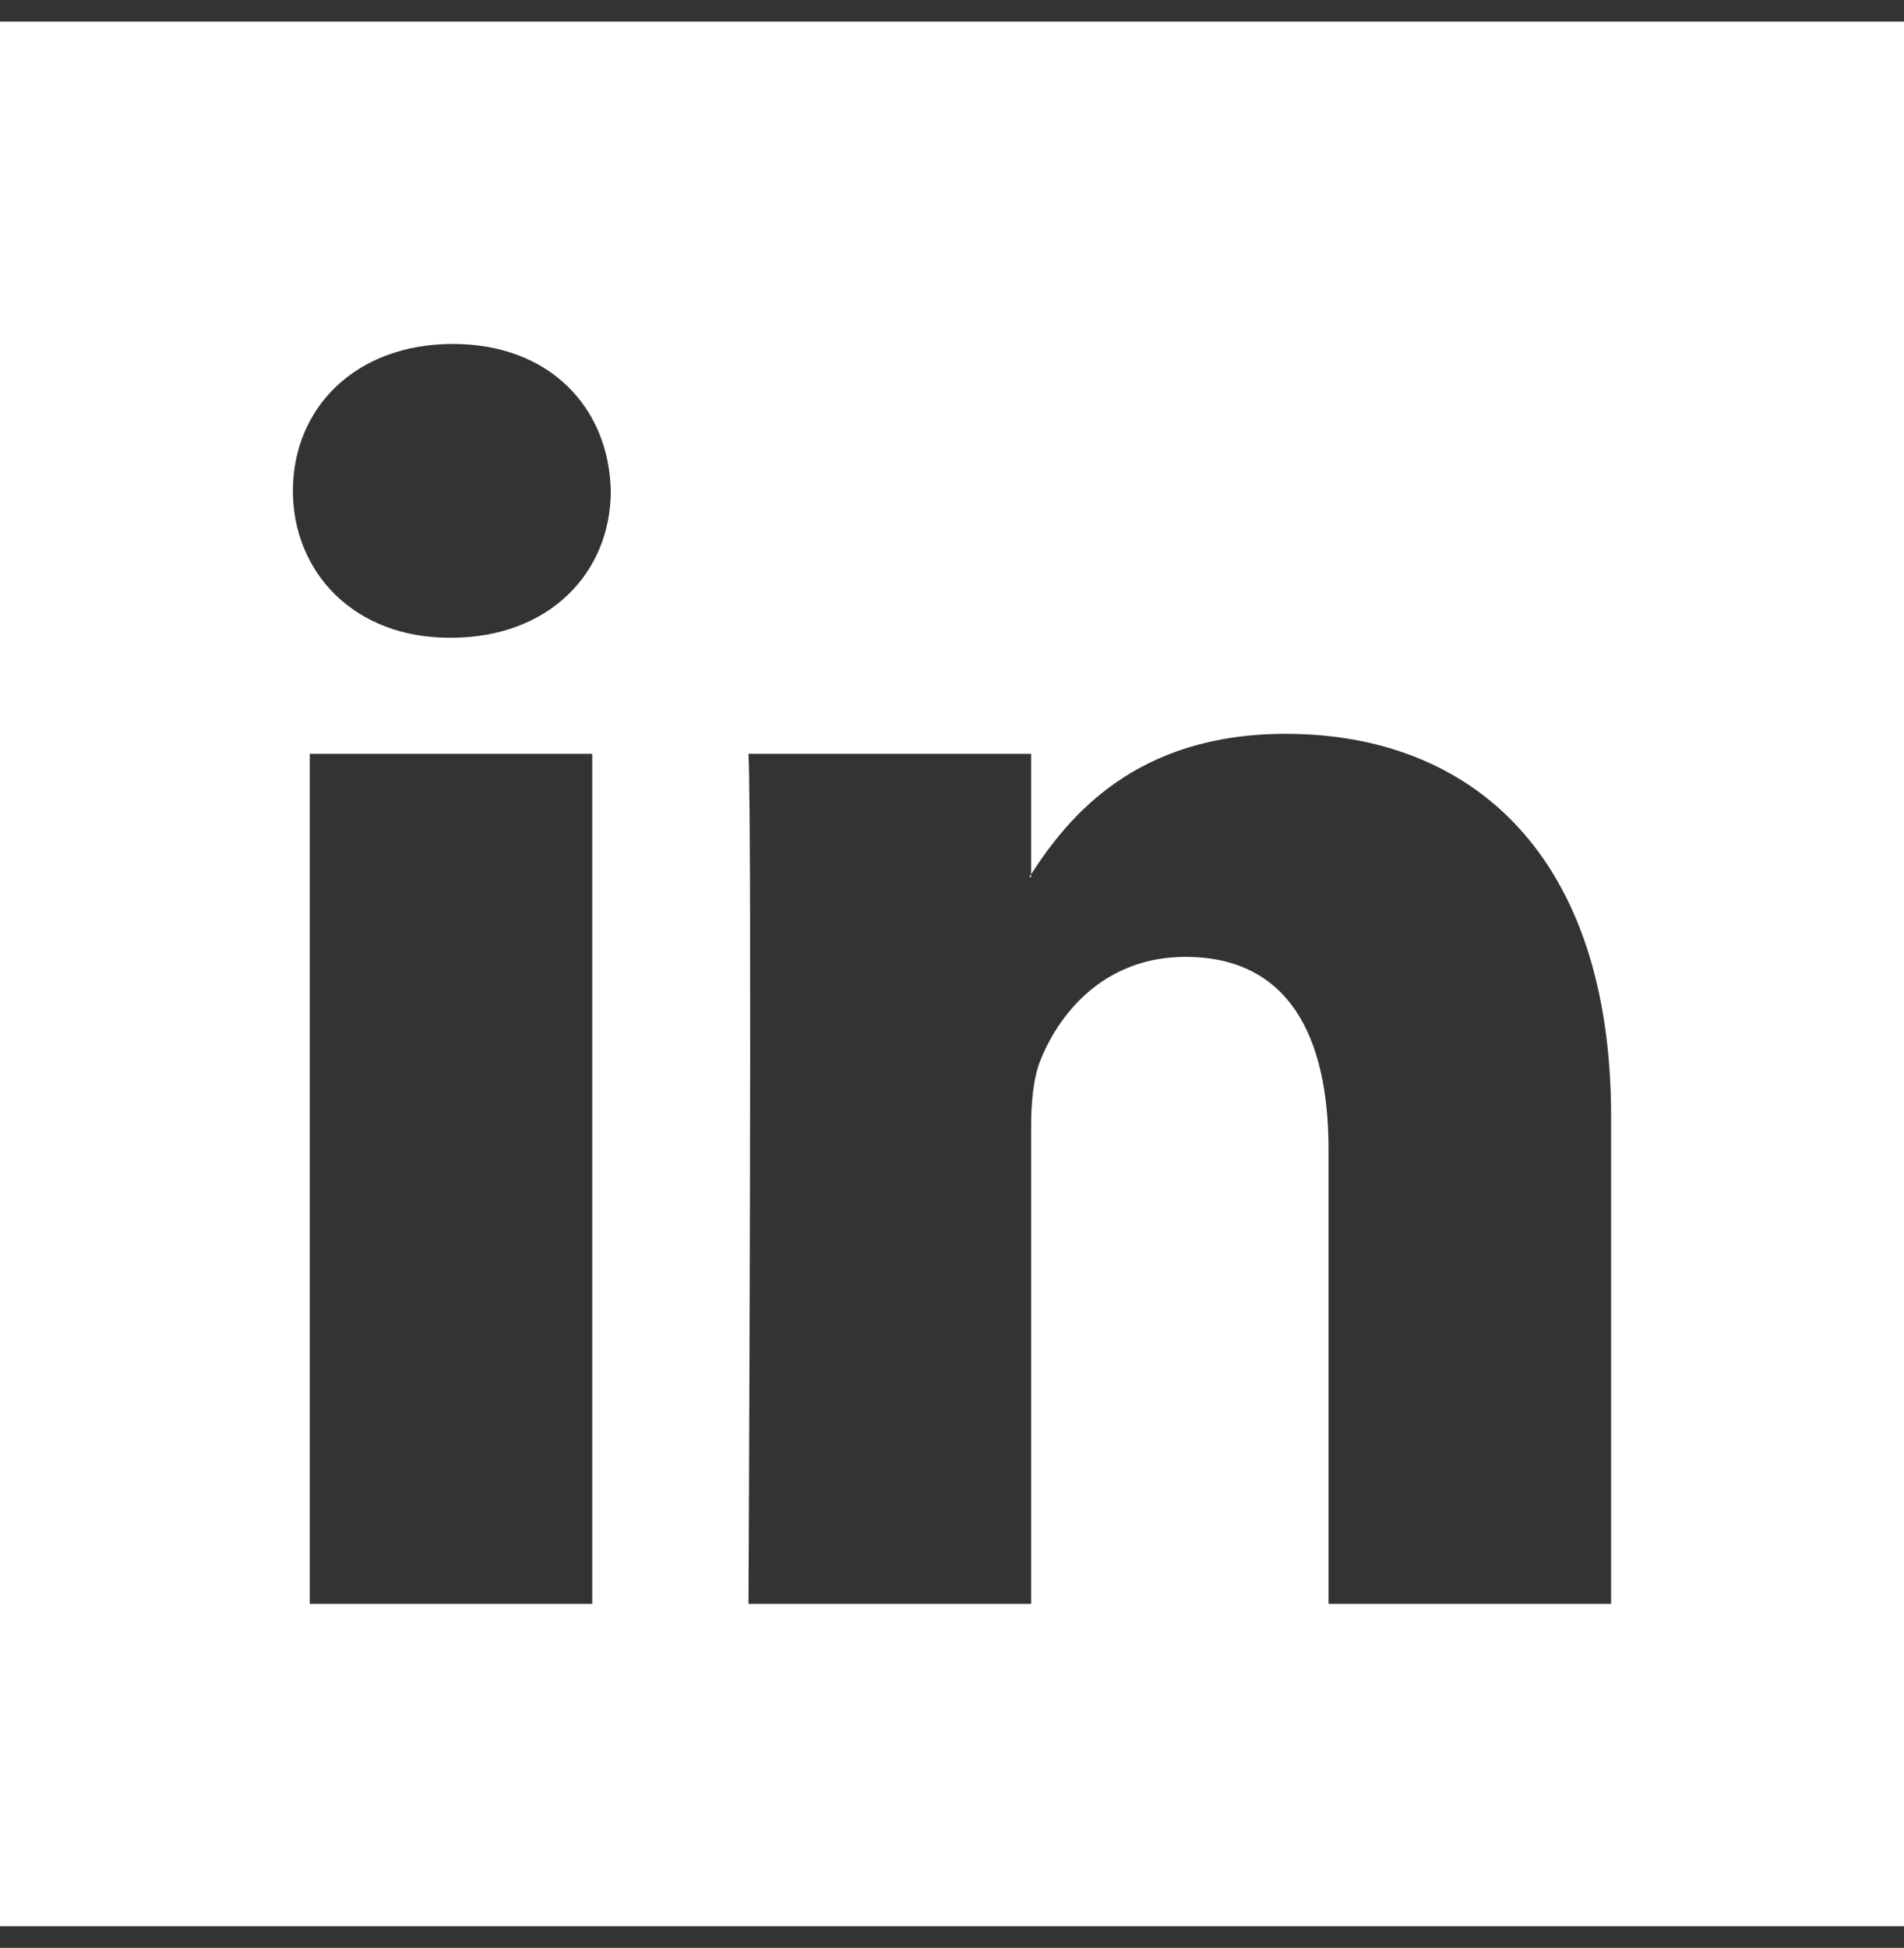 <svg width="44" height="45" viewBox="0 0 44 45" fill="none" xmlns="http://www.w3.org/2000/svg">
<rect x="0" y="0" width="44" height="45" fill="#333333" stroke="none"/>
<g clip-path="url(#clip0_242_536)">
<path fill-rule="evenodd" clip-rule="evenodd" d="M23.828 20.261V20.197C23.815 20.219 23.797 20.24 23.785 20.261H23.828Z" fill="white"/>
<path fill-rule="evenodd" clip-rule="evenodd" d="M0 0.5V44.5H44V0.5H0ZM13.686 37.054H7.158V17.414H13.686V37.054ZM10.422 14.733H10.379C8.189 14.733 6.769 13.225 6.769 11.339C6.769 9.412 8.23 7.946 10.464 7.946C12.699 7.946 14.072 9.412 14.115 11.339C14.115 13.225 12.699 14.733 10.422 14.733ZM37.231 37.054H30.701V26.547C30.701 23.907 29.758 22.106 27.394 22.106C25.589 22.106 24.517 23.319 24.044 24.494C23.873 24.913 23.828 25.497 23.828 26.085V37.054H17.297C17.297 37.054 17.384 19.257 17.297 17.414H23.828V20.197C24.695 18.862 26.244 16.953 29.713 16.953C34.01 16.953 37.231 19.759 37.231 25.791V37.054Z" fill="white"/>
</g>
<defs>
<clipPath id="clip0_242_536">
<rect width="44" height="44" fill="white" transform="translate(0 0.5)"/>
</clipPath>
</defs>
</svg>
